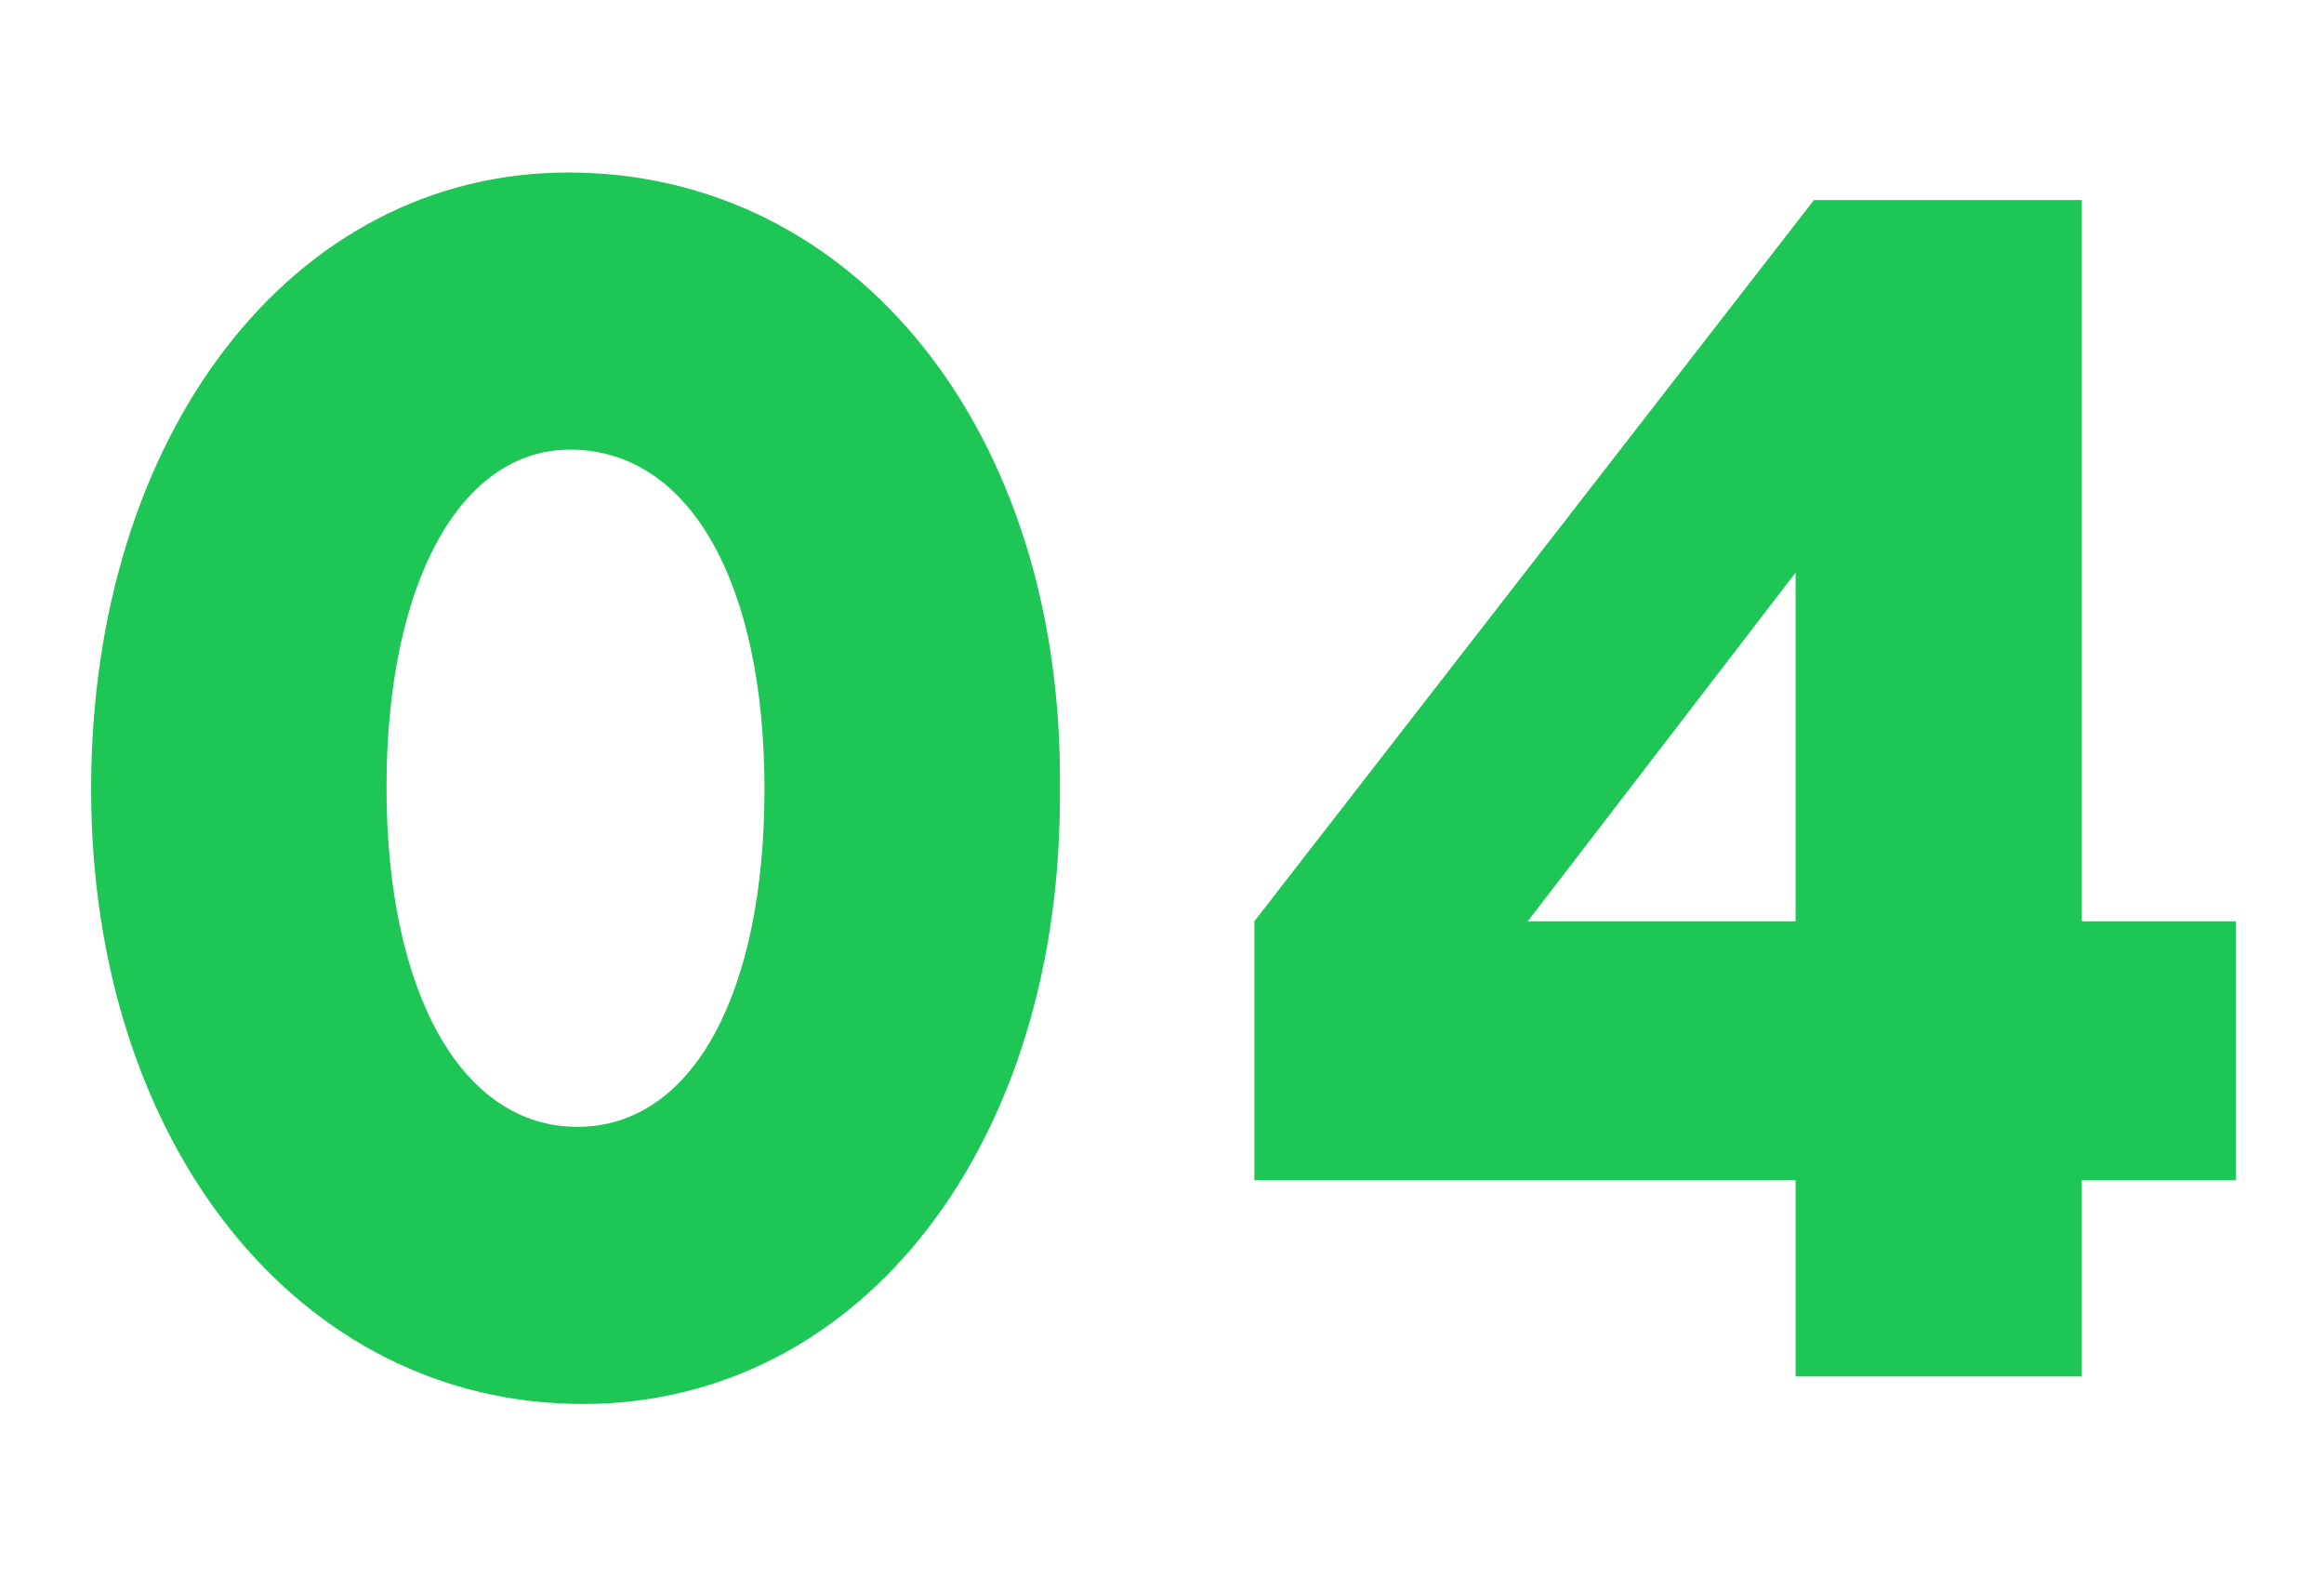 <svg xmlns="http://www.w3.org/2000/svg" width="76" height="52" viewBox="0 0 76 52">
  <g id="グループ_276" data-name="グループ 276" transform="translate(-504 -4842)">
    <rect id="長方形_229" data-name="長方形 229" width="76" height="52" transform="translate(504 4842)" fill="#fff"/>
    <path id="パス_670" data-name="パス 670" d="M18.06.9c9.12,0,15.72-8.52,15.6-20.16.12-11.58-6.66-20.1-16.08-20.1-9,0-15.6,8.52-15.6,20.16C1.98-7.62,8.76.9,18.06.9Zm-.18-9.06c-3.78,0-6.24-4.38-6.24-11.1,0-6.66,2.4-11.04,6-11.04C21.6-30.3,24-25.86,24-19.2S21.66-8.16,17.88-8.16ZM57.72,0h9.36V-6.42h5.04v-8.46H67.08V-38.46H58.32L40.02-14.88v8.46h17.7Zm0-14.88H48.96l8.76-11.4Z" transform="translate(505 4887)" fill="#1ec655"/>
  </g>
</svg>

